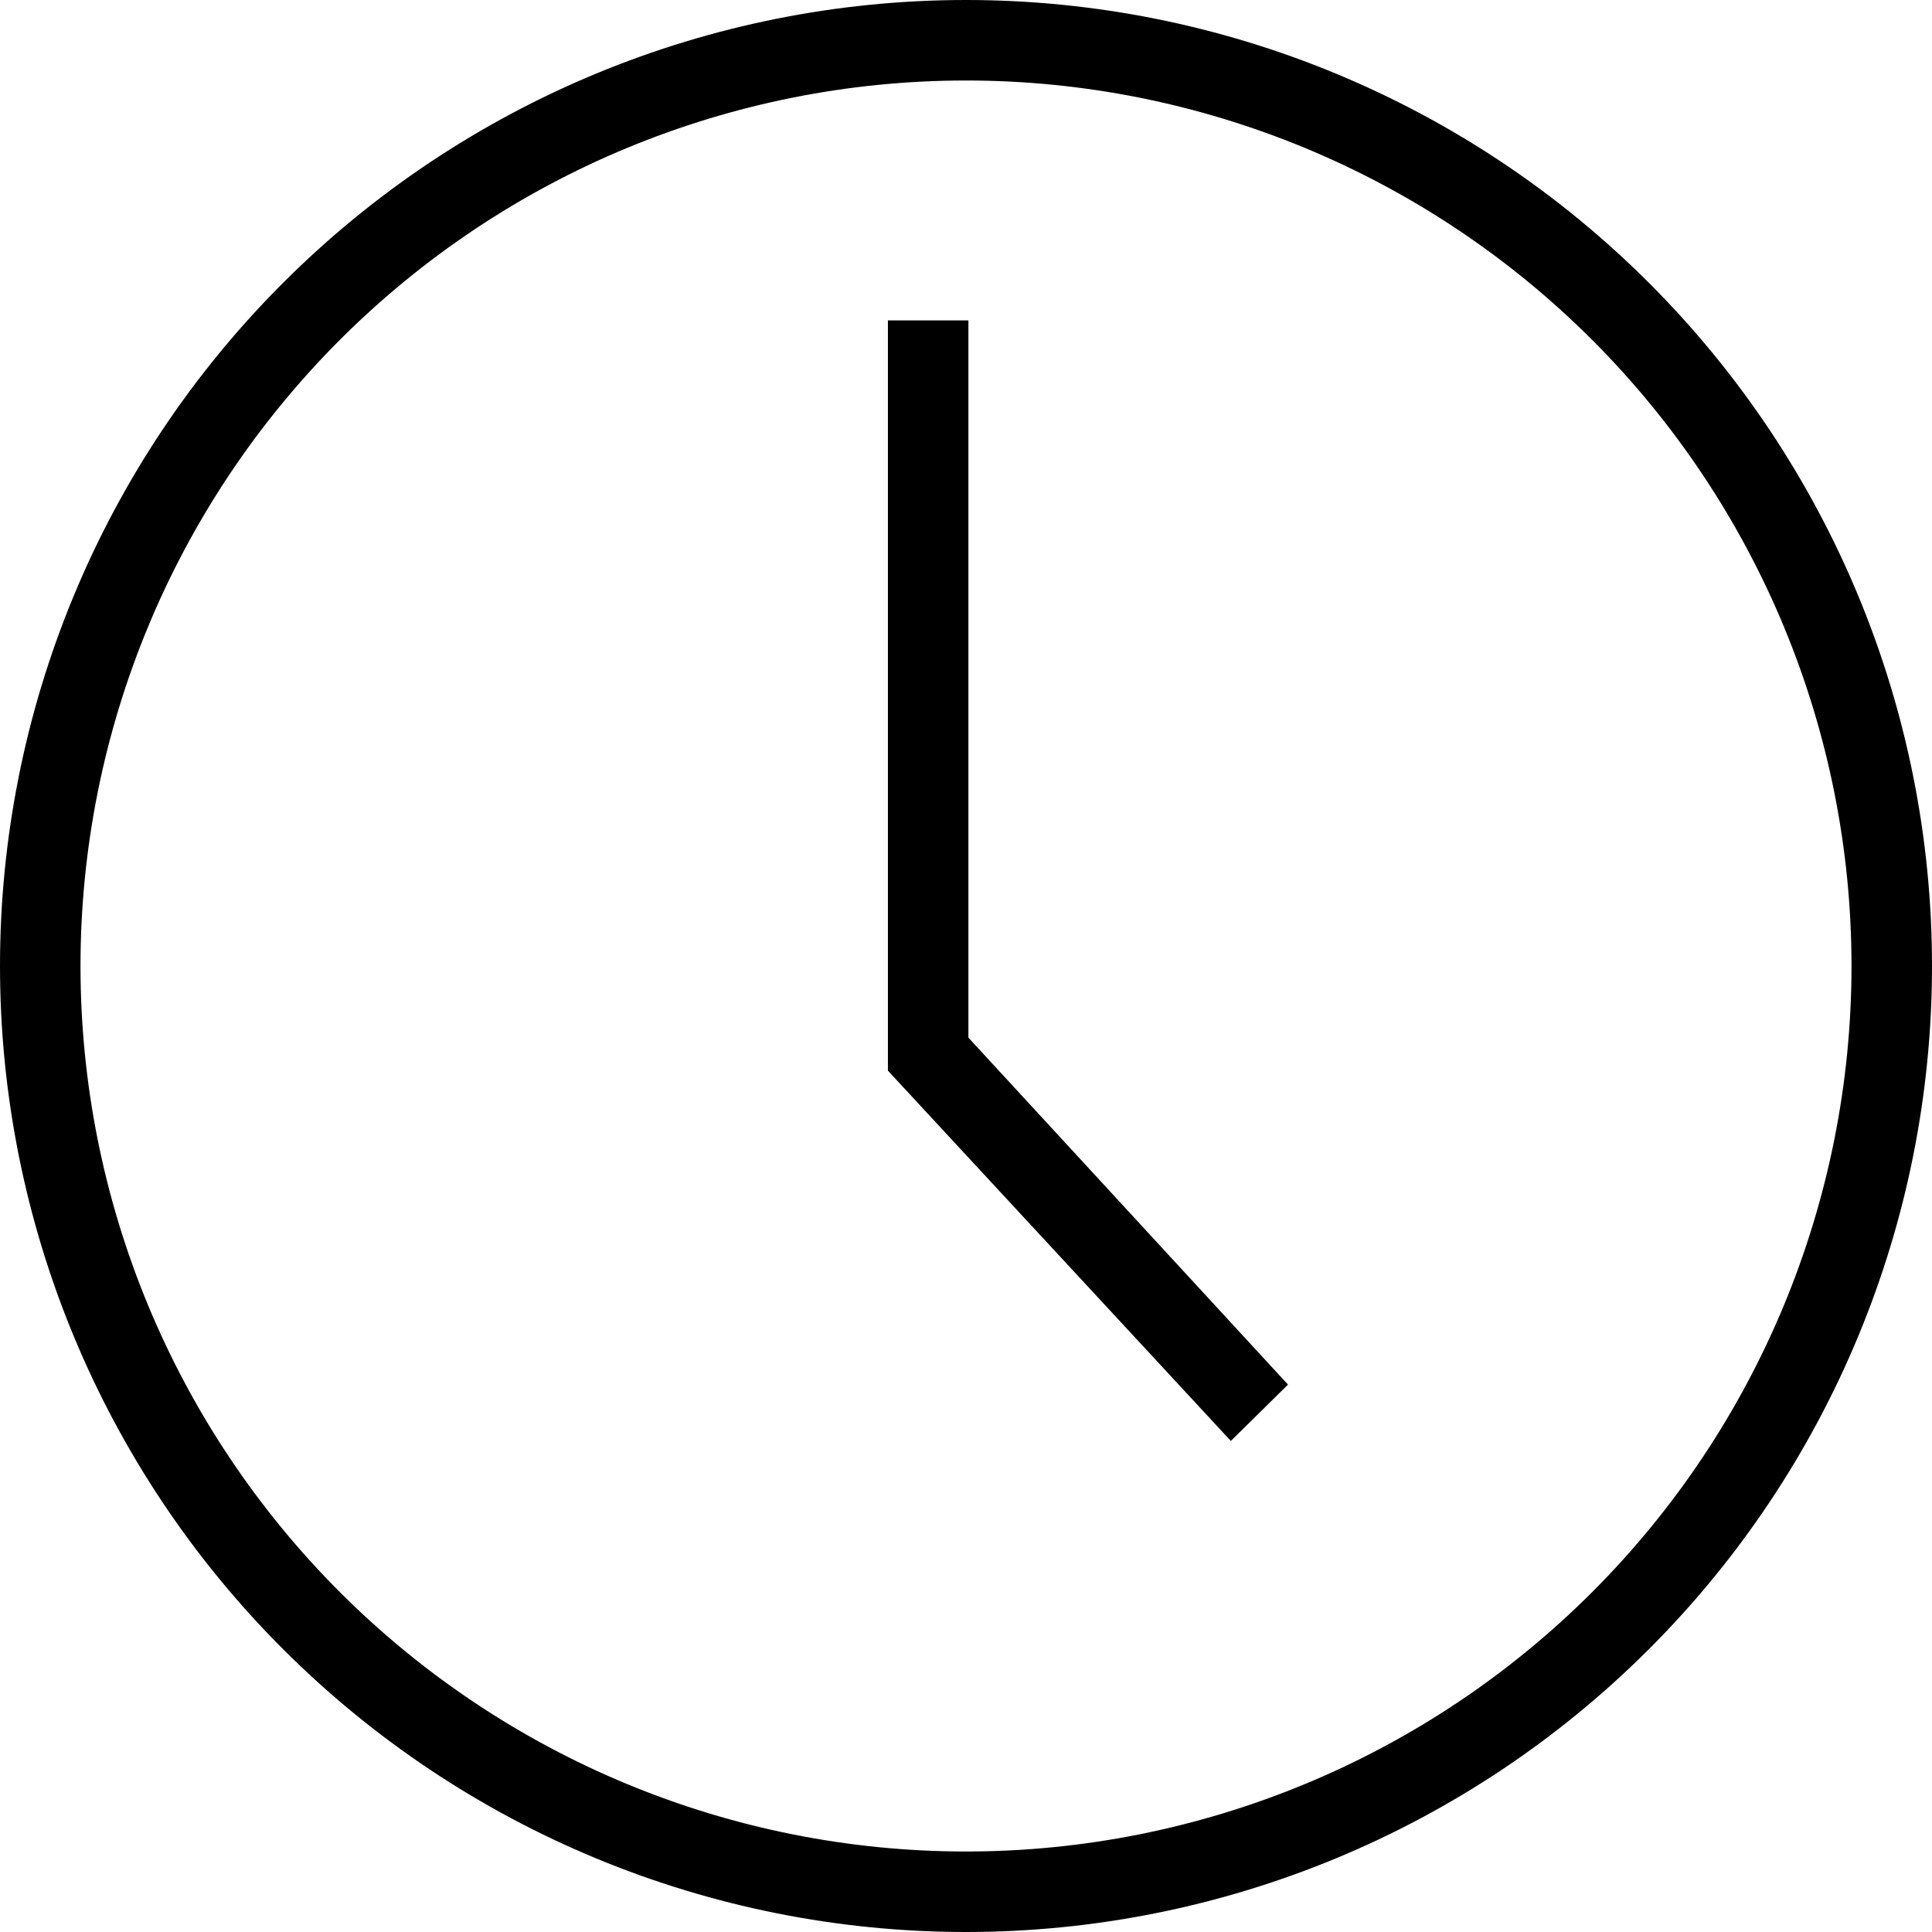 <svg width="24" height="24" viewBox="0 0 24 24" fill="none" xmlns="http://www.w3.org/2000/svg">
<g clip-path="url(#clip0_358_5666)">
<path d="M12 0C8.817 0 5.765 1.264 3.515 3.515C1.264 5.765 0 8.817 0 12C0 15.183 1.264 18.235 3.515 20.485C5.765 22.736 8.817 24 12 24C15.183 24 18.235 22.736 20.485 20.485C22.736 18.235 24 15.183 24 12C24 8.817 22.736 5.765 20.485 3.515C18.235 1.264 15.183 0 12 0ZM12 23C9.083 23 6.285 21.841 4.222 19.778C2.159 17.715 1 14.917 1 12C1 9.083 2.159 6.285 4.222 4.222C6.285 2.159 9.083 1 12 1C14.917 1 17.715 2.159 19.778 4.222C21.841 6.285 23 9.083 23 12C23 14.917 21.841 17.715 19.778 19.778C17.715 21.841 14.917 23 12 23ZM12.03 3.98H11.03V13.3L15.29 17.9L16 17.2L12.03 12.89V3.98Z" fill="black"/>
</g>
<defs>
<clipPath id="clip0_358_5666">
<rect width="24" height="24" fill="white"/>
</clipPath>
</defs>
</svg>

